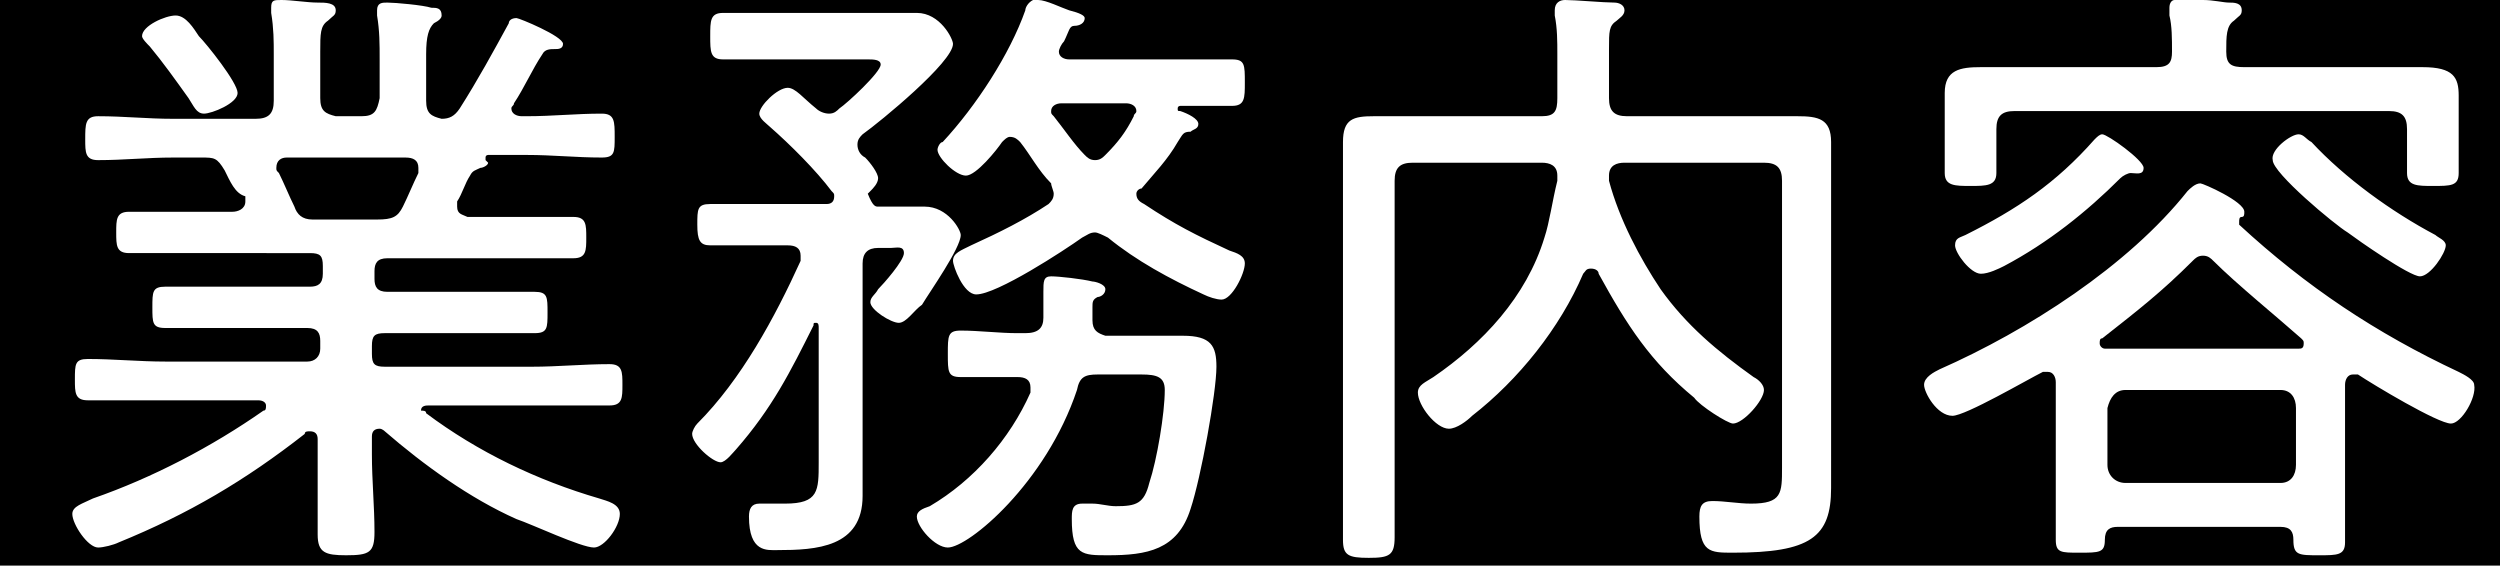 <?xml version="1.0" encoding="utf-8"?>
<!-- Generator: Adobe Illustrator 24.3.0, SVG Export Plug-In . SVG Version: 6.00 Build 0)  -->
<svg version="1.1" id="レイヤー_1" xmlns="http://www.w3.org/2000/svg" xmlns:xlink="http://www.w3.org/1999/xlink" x="0px"
	 y="0px" width="96.8px" height="21.9px" viewBox="0 0 96.8 21.9" style="enable-background:new 0 0 96.8 21.9;"
	 xml:space="preserve">
<g>
	<path d="M88.3,15.1h-6c-0.4,0-0.6,0.3-0.7,0.7V18c0,0.4,0.3,0.7,0.7,0.7h6c0.4,0,0.6-0.3,0.6-0.7v-2.2
		C88.9,15.4,88.7,15.1,88.3,15.1z"/>
	<path d="M15.6,8c0.2-0.4,0.4-0.9,0.6-1.3c0-0.1,0-0.1,0-0.2c0-0.3-0.2-0.4-0.5-0.4h-4.6c-0.2,0-0.4,0.1-0.4,0.4
		c0,0.1,0,0.1,0.1,0.2c0.2,0.4,0.4,0.9,0.6,1.3c0.1,0.3,0.3,0.5,0.7,0.5h2.5C15.2,8.5,15.4,8.4,15.6,8z"/>
	<path d="M85.7,10.1c-0.1-0.1-0.2-0.2-0.4-0.2c-0.2,0-0.3,0.1-0.4,0.2c-1.2,1.2-2.1,1.9-3.5,3c-0.1,0-0.1,0.1-0.1,0.2
		c0,0.1,0.1,0.2,0.2,0.2c0.3,0,0.6,0,0.9,0h5.7c0.3,0,0.6,0,0.9,0c0.1,0,0.2,0,0.2-0.2c0-0.1,0-0.1-0.1-0.2
		C88.2,12.3,86.6,11,85.7,10.1z"/>
	<path d="M42,6c0.1,0.1,0.2,0.2,0.4,0.2c0.2,0,0.3-0.1,0.4-0.2c0.5-0.5,0.8-0.9,1.1-1.5c0-0.1,0.1-0.1,0.1-0.2
		c0-0.2-0.2-0.3-0.4-0.3h-2.5c-0.2,0-0.4,0.1-0.4,0.3c0,0.1,0,0.1,0.1,0.2C41.2,5,41.6,5.6,42,6z"/>
	<path d="M85.3,0c0.4,0,0.8,0.1,1,0.1c0.2,0,0.5,0,0.5,0.3c0,0.2-0.1,0.2-0.3,0.4c-0.3,0.2-0.3,0.6-0.3,1.2c0,0.5,0.2,0.6,0.7,0.6
		h4.5c0.8,0,1.6,0,2.4,0c1.2,0,1.4,0.4,1.4,1.1c0,0.3,0,0.6,0,1v1.2c0,0.2,0,0.6,0,0.8c0,0.5-0.3,0.5-1,0.5c-0.6,0-1,0-1-0.5
		c0-0.3,0-0.6,0-0.9V5c0-0.5-0.2-0.7-0.7-0.7H78c-0.5,0-0.7,0.2-0.7,0.7v0.8c0,0.2,0,0.7,0,0.9c0,0.5-0.4,0.5-1,0.5
		c-0.6,0-1,0-1-0.5c0-0.3,0-0.6,0-0.9V4.7c0-0.4,0-0.9,0-1.1c0-0.9,0.6-1,1.4-1c0.8,0,1.6,0,2.4,0h4.4c0.5,0,0.6-0.2,0.6-0.6
		c0-0.5,0-1-0.1-1.4V0.3c0-0.2,0.1-0.3,0.2-0.3H40.2c0.3,0,0.9,0.3,1.2,0.4C41.8,0.5,42,0.6,42,0.7C42,0.9,41.8,1,41.6,1
		c-0.2,0-0.2,0.2-0.4,0.6C41.1,1.7,41,1.9,41,2c0,0.2,0.2,0.3,0.4,0.3h3.7c0.9,0,1.7,0,2.6,0c0.5,0,0.5,0.2,0.5,0.9
		c0,0.6,0,0.9-0.5,0.9c-0.7,0-1.3,0-2,0c0,0-0.1,0-0.1,0.1s0,0.1,0.1,0.1c0.3,0.1,0.7,0.3,0.7,0.5c0,0.2-0.2,0.2-0.3,0.3
		c-0.3,0-0.3,0.1-0.5,0.4c-0.4,0.7-0.9,1.2-1.4,1.8C44.1,7.3,44,7.4,44,7.5c0,0.2,0.1,0.3,0.3,0.4c1.2,0.8,2,1.2,3.3,1.8
		c0.3,0.1,0.6,0.2,0.6,0.5c0,0.4-0.5,1.4-0.9,1.4c-0.2,0-0.5-0.1-0.7-0.2c-1.3-0.6-2.6-1.3-3.7-2.2C42.7,9.1,42.5,9,42.4,9
		c-0.2,0-0.3,0.1-0.5,0.2c-0.7,0.5-3.3,2.2-4.1,2.2c-0.5,0-0.9-1.1-0.9-1.3c0-0.3,0.3-0.4,0.7-0.6c1.1-0.5,2.1-1,3-1.6
		c0.1-0.1,0.2-0.2,0.2-0.4c0-0.1-0.1-0.3-0.1-0.4c-0.5-0.5-0.8-1.1-1.2-1.6c-0.1-0.1-0.2-0.2-0.4-0.2c-0.1,0-0.2,0.1-0.3,0.2
		c-0.2,0.3-1,1.3-1.4,1.3c-0.4,0-1.1-0.7-1.1-1c0-0.1,0.1-0.3,0.2-0.3c1.3-1.4,2.6-3.4,3.2-5.1c0-0.1,0.1-0.3,0.3-0.4H0v21.9h96.8V0
		H85.3z M6.8,0.6c0.4,0,0.7,0.5,0.9,0.8c0.3,0.3,1.5,1.8,1.5,2.2c0,0.4-1,0.8-1.3,0.8S7.5,4.1,7.3,3.8c-0.5-0.7-1-1.4-1.5-2
		C5.7,1.7,5.5,1.5,5.5,1.4C5.5,1,6.4,0.6,6.8,0.6z M16.5,16c2,1.5,4.3,2.6,6.7,3.3c0.3,0.1,0.8,0.2,0.8,0.6c0,0.5-0.6,1.3-1,1.3
		c-0.5,0-2.4-0.9-3-1.1c-1.8-0.8-3.6-2.1-5.1-3.4c0,0-0.1-0.1-0.2-0.1c-0.2,0-0.3,0.1-0.3,0.3v0.7c0,1,0.1,2,0.1,3
		c0,0.8-0.2,0.9-1.1,0.9c-0.8,0-1.1-0.1-1.1-0.8c0-1,0-2.1,0-3.1V17c0-0.2-0.1-0.3-0.3-0.3c-0.1,0-0.2,0-0.2,0.1
		c-2.3,1.8-4.5,3.1-7.2,4.2c-0.2,0.1-0.6,0.2-0.8,0.2c-0.4,0-1-0.9-1-1.3c0-0.3,0.4-0.4,0.8-0.6c2.3-0.8,4.6-2,6.6-3.4
		c0.1,0,0.1-0.1,0.1-0.2c0-0.1-0.1-0.2-0.3-0.2H6.4c-1,0-2,0-3,0c-0.5,0-0.5-0.3-0.5-0.8c0-0.6,0-0.8,0.5-0.8c1,0,2,0.1,3,0.1h5.5
		c0.3,0,0.5-0.2,0.5-0.5v-0.3c0-0.3-0.1-0.5-0.5-0.5H9.1c-0.9,0-1.8,0-2.7,0c-0.5,0-0.5-0.2-0.5-0.8c0-0.6,0-0.8,0.5-0.8
		c0.9,0,1.8,0,2.7,0h2.9c0.3,0,0.5-0.1,0.5-0.5v-0.3c0-0.4-0.1-0.5-0.5-0.5H7.8c-0.9,0-1.9,0-2.8,0c-0.5,0-0.5-0.3-0.5-0.8
		c0-0.5,0-0.8,0.5-0.8c0.9,0,1.9,0,2.8,0h1.2c0.2,0,0.5-0.1,0.5-0.4c0-0.1,0-0.1,0-0.2C9.1,7.5,8.9,7,8.7,6.6
		C8.4,6.1,8.3,6.1,7.8,6.1H6.7c-1,0-1.9,0.1-2.9,0.1c-0.5,0-0.5-0.3-0.5-0.8c0-0.6,0-0.9,0.5-0.9c1,0,1.9,0.1,2.9,0.1h3.2
		c0.5,0,0.7-0.2,0.7-0.7V2.1c0-0.5,0-1-0.1-1.6V0.3c0-0.3,0.1-0.3,0.4-0.3c0.4,0,1,0.1,1.4,0.1c0.3,0,0.7,0,0.7,0.3
		c0,0.2-0.1,0.2-0.3,0.4C12.4,1,12.4,1.3,12.4,2v1.8c0,0.5,0.2,0.6,0.6,0.7h1c0.5,0,0.6-0.2,0.7-0.7V2.3c0-0.6,0-1.1-0.1-1.7
		c0-0.1,0-0.1,0-0.2c0-0.3,0.2-0.3,0.4-0.3c0.3,0,1.4,0.1,1.7,0.2c0.2,0,0.4,0,0.4,0.3c0,0.1-0.1,0.2-0.3,0.3
		c-0.2,0.2-0.3,0.5-0.3,1.2v1.8c0,0.5,0.2,0.6,0.6,0.7c0.3,0,0.5-0.1,0.7-0.4c0.7-1.1,1.3-2.2,1.9-3.3c0-0.1,0.1-0.2,0.3-0.2
		c0.1,0,1.8,0.7,1.8,1c0,0.2-0.2,0.2-0.3,0.2c-0.2,0-0.4,0-0.5,0.2c-0.4,0.6-0.7,1.3-1.1,1.9c0,0.1-0.1,0.1-0.1,0.2
		c0,0.2,0.2,0.3,0.4,0.3h0.2c1,0,1.9-0.1,2.9-0.1c0.5,0,0.5,0.3,0.5,0.9c0,0.6,0,0.8-0.5,0.8c-1,0-1.9-0.1-2.9-0.1h-1.5
		c0,0-0.1,0-0.1,0.1c0,0,0,0,0,0.1c0,0,0.1,0.1,0.1,0.1c0,0.1-0.2,0.2-0.3,0.2c-0.2,0.1-0.3,0.1-0.4,0.3c-0.2,0.3-0.3,0.7-0.5,1
		c0,0.1,0,0.1,0,0.2c0,0.3,0.2,0.3,0.4,0.4h1.3c0.9,0,1.9,0,2.8,0c0.5,0,0.5,0.3,0.5,0.8c0,0.5,0,0.8-0.5,0.8c-0.9,0-1.9,0-2.8,0
		h-4.4c-0.4,0-0.5,0.2-0.5,0.5v0.3c0,0.3,0.1,0.5,0.5,0.5h3c0.9,0,1.8,0,2.7,0c0.5,0,0.5,0.2,0.5,0.8c0,0.6,0,0.8-0.5,0.8
		c-0.9,0-1.8,0-2.8,0h-3c-0.4,0-0.5,0.1-0.5,0.5v0.3c0,0.4,0.1,0.5,0.5,0.5h5.7c1,0,2-0.1,3-0.1c0.5,0,0.5,0.3,0.5,0.8
		s0,0.8-0.5,0.8c-1,0-2,0-3,0h-4c-0.1,0-0.3,0-0.3,0.2C16.4,15.9,16.5,15.9,16.5,16z M34.8,12.5c-0.3,0-1.1-0.5-1.1-0.8
		c0-0.2,0.2-0.3,0.3-0.5c0.2-0.2,1-1.1,1-1.4s-0.3-0.2-0.5-0.2H34c-0.4,0-0.6,0.2-0.6,0.6v7.6c0,0.5,0,1,0,1.4c0,2-1.8,2.1-3.3,2.1
		c-0.4,0-1.1,0.1-1.1-1.3c0-0.3,0.1-0.5,0.4-0.5c0.2,0,0.6,0,1,0c1.3,0,1.3-0.5,1.3-1.6v-5.2c0-0.1,0-0.2-0.1-0.2
		c-0.1,0-0.1,0-0.1,0.1c-0.9,1.8-1.6,3.2-3,4.8c-0.1,0.1-0.4,0.5-0.6,0.5c-0.3,0-1.1-0.7-1.1-1.1c0-0.1,0.1-0.3,0.2-0.4
		c1.7-1.7,3-4.1,4-6.3c0-0.1,0-0.1,0-0.2c0-0.3-0.2-0.4-0.5-0.4h-1.1c-0.6,0-1.2,0-1.9,0c-0.4,0-0.5-0.2-0.5-0.8
		c0-0.6,0-0.8,0.5-0.8c0.6,0,1.3,0,1.9,0H32c0.2,0,0.3-0.1,0.3-0.3c0-0.1,0-0.1-0.1-0.2c-0.6-0.8-1.6-1.8-2.4-2.5
		c-0.1-0.1-0.4-0.3-0.4-0.5c0-0.3,0.7-1,1.1-1c0.3,0,0.6,0.4,1.1,0.8c0.1,0.1,0.3,0.2,0.5,0.2c0.2,0,0.3-0.1,0.4-0.2
		c0.3-0.2,1.6-1.4,1.6-1.7c0-0.2-0.3-0.2-0.5-0.2h-3.3c-0.8,0-1.7,0-2.3,0c-0.5,0-0.5-0.3-0.5-0.9c0-0.6,0-0.9,0.5-0.9
		c0.8,0,1.5,0,2.3,0h3.9c0.4,0,0.9,0,1.3,0c0.9,0,1.4,1,1.4,1.2c0,0.7-2.8,3-3.5,3.5c-0.1,0.1-0.2,0.2-0.2,0.4
		c0,0.2,0.1,0.4,0.3,0.5c0.2,0.2,0.5,0.6,0.5,0.8c0,0.2-0.2,0.4-0.3,0.5c0,0-0.1,0.1-0.1,0.1C33.8,8,33.9,8,34,8c0.6,0,1.2,0,1.8,0
		c0.9,0,1.4,0.9,1.4,1.1c0,0.5-1.2,2.2-1.5,2.7C35.4,12,35.1,12.5,34.8,12.5z M46.1,19.7c-0.5,1.6-1.7,1.8-3.2,1.8
		c-1,0-1.4,0-1.4-1.4c0-0.3,0-0.6,0.4-0.6c0.1,0,0.2,0,0.4,0c0.3,0,0.6,0.1,0.9,0.1c0.8,0,1.1-0.1,1.3-0.9c0.3-0.9,0.6-2.7,0.6-3.6
		c0-0.5-0.3-0.6-0.9-0.6h-1.7c-0.5,0-0.7,0.1-0.8,0.6c-1.2,3.6-4.2,6.1-5,6.1c-0.5,0-1.2-0.8-1.2-1.2c0-0.2,0.2-0.3,0.5-0.4
		c1.7-1,3.1-2.6,3.9-4.4c0-0.1,0-0.1,0-0.2c0-0.3-0.2-0.4-0.5-0.4c-0.7,0-1.5,0-2.2,0c-0.5,0-0.5-0.2-0.5-0.9c0-0.7,0-0.9,0.5-0.9
		c0.7,0,1.5,0.1,2.2,0.1h0.3c0.5,0,0.7-0.2,0.7-0.6c0-0.3,0-0.6,0-1c0-0.4,0-0.6,0.3-0.6s1.2,0.1,1.6,0.2c0.1,0,0.5,0.1,0.5,0.3
		c0,0.2-0.2,0.3-0.3,0.3c-0.2,0.1-0.2,0.2-0.2,0.4c0,0.2,0,0.3,0,0.5c0,0.4,0.2,0.5,0.5,0.6h0.7c0.8,0,1.5,0,2.3,0
		c1.1,0,1.3,0.4,1.3,1.2C47.1,15.2,46.5,18.5,46.1,19.7z M89,5.2c0.2,0,0.3,0.2,0.5,0.3c1.3,1.4,3.1,2.7,4.8,3.6
		c0.1,0.1,0.4,0.2,0.4,0.4c0,0.3-0.6,1.2-1,1.2c-0.4,0-2.4-1.4-2.8-1.7c-0.5-0.3-2.9-2.3-2.9-2.8C87.9,5.8,88.7,5.2,89,5.2z
		 M76.1,9.1c2-1,3.5-2,5-3.7c0.1-0.1,0.2-0.2,0.3-0.2c0.2,0,1.6,1,1.6,1.3s-0.3,0.2-0.5,0.2c-0.1,0-0.3,0.1-0.4,0.2
		c-1.3,1.3-2.8,2.5-4.5,3.4c-0.2,0.1-0.6,0.3-0.9,0.3c-0.4,0-1-0.8-1-1.1C75.7,9.2,75.9,9.2,76.1,9.1z M70.9,18.9
		c0,1.9-0.8,2.5-3.8,2.5c-0.9,0-1.3,0-1.3-1.4c0-0.4,0.1-0.6,0.5-0.6c0.5,0,1,0.1,1.5,0.1c1.2,0,1.2-0.4,1.2-1.4V7
		c0-0.5-0.2-0.7-0.7-0.7h-5.4c-0.3,0-0.6,0.1-0.6,0.5V7c0.4,1.5,1.2,3,2,4.2c1,1.4,2.2,2.4,3.6,3.4c0.2,0.1,0.4,0.3,0.4,0.5
		c0,0.4-0.8,1.3-1.2,1.3c-0.2,0-1.3-0.7-1.5-1c-1.7-1.4-2.6-2.8-3.7-4.8c0-0.1-0.1-0.2-0.3-0.2s-0.2,0.1-0.3,0.2
		c-0.9,2.1-2.5,4.1-4.3,5.5c-0.2,0.2-0.6,0.5-0.9,0.5c-0.5,0-1.2-0.9-1.2-1.4c0-0.3,0.3-0.4,0.6-0.6c1.9-1.3,3.6-3.1,4.3-5.4
		C60,8.6,60.1,7.8,60.3,7V6.8c0-0.4-0.3-0.5-0.6-0.5h-5C54.2,6.3,54,6.5,54,7v10.8c0,1,0,2,0,3c0,0.7-0.2,0.8-1,0.8
		c-0.8,0-1-0.1-1-0.7c0-1,0-2,0-3V7.3c0-0.6,0-1.2,0-1.8c0-0.9,0.4-1,1.2-1c0.6,0,1.3,0,1.9,0h4.6c0.5,0,0.6-0.2,0.6-0.7V2.1
		c0-0.5,0-1-0.1-1.5c0-0.1,0-0.2,0-0.2c0-0.3,0.2-0.4,0.4-0.4c0.4,0,1.5,0.1,1.9,0.1c0.2,0,0.4,0.1,0.4,0.3c0,0.2-0.2,0.3-0.3,0.4
		c-0.3,0.2-0.3,0.4-0.3,1.1v1.9c0,0.5,0.2,0.7,0.7,0.7h4.7c0.6,0,1.3,0,1.9,0c0.8,0,1.3,0.1,1.3,1c0,0.6,0,1.2,0,1.9v10.1
		C70.9,17.9,70.9,18.4,70.9,18.9z M94.9,16.4c-0.5,0-3-1.5-3.6-1.9c-0.1,0-0.1,0-0.2,0c-0.2,0-0.3,0.2-0.3,0.4c0,0.2,0,0.5,0,0.7
		v4.1c0,0.4,0,0.9,0,1.3c0,0.5-0.3,0.5-1,0.5c-0.8,0-1,0-1-0.6c0-0.3-0.1-0.5-0.5-0.5h-6.3c-0.3,0-0.5,0.1-0.5,0.5
		c0,0.5-0.2,0.5-1,0.5c-0.7,0-0.9,0-0.9-0.5c0-0.4,0-0.9,0-1.3v-4.8c0-0.2-0.1-0.4-0.3-0.4c-0.1,0-0.1,0-0.2,0
		c-0.6,0.3-3,1.7-3.5,1.7c-0.6,0-1.1-0.9-1.1-1.2c0-0.3,0.4-0.5,0.6-0.6c3.4-1.5,7.3-4,9.6-6.9c0.1-0.1,0.3-0.3,0.5-0.3
		c0.1,0,1.7,0.7,1.7,1.1c0,0.1,0,0.2-0.1,0.2c-0.1,0-0.1,0.1-0.1,0.2c0,0,0,0.1,0,0.1c2.6,2.4,5.3,4.2,8.5,5.7
		c0.2,0.1,0.6,0.3,0.6,0.5C95.9,15.4,95.3,16.4,94.9,16.4z"/>
</g>
</svg>
